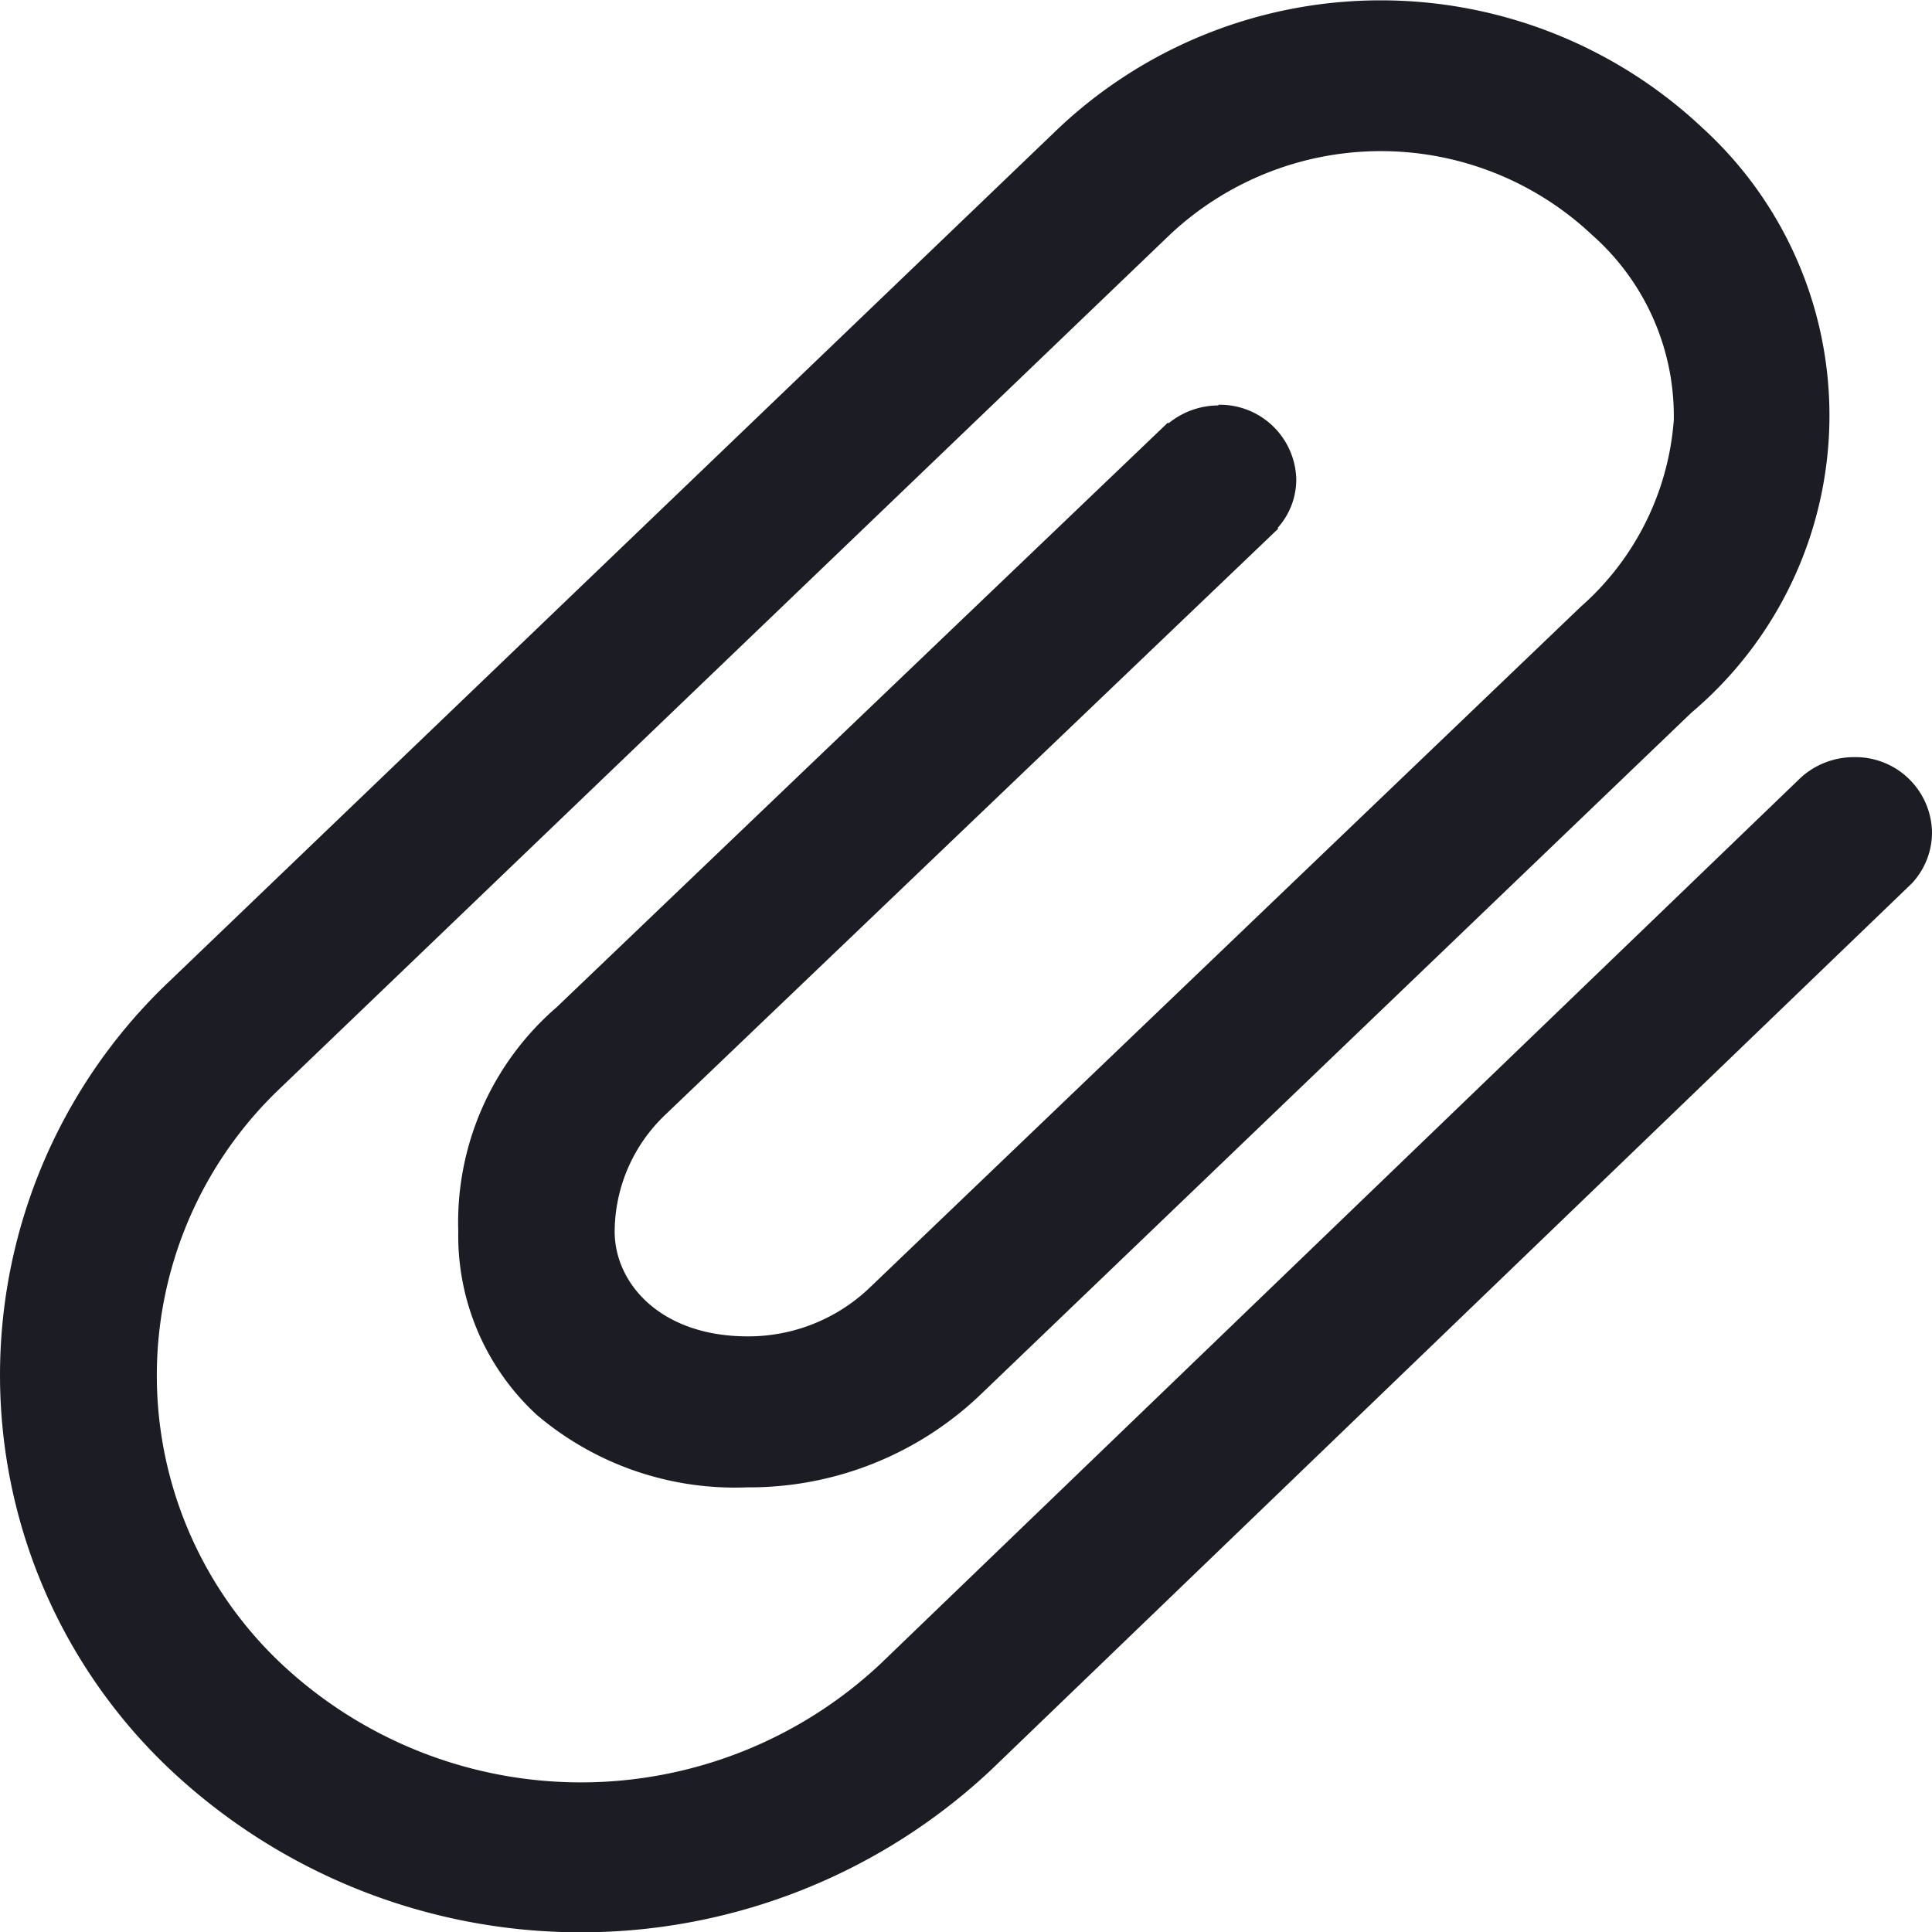 <svg xmlns="http://www.w3.org/2000/svg" width="20" height="20" viewBox="0 0 20 20">
  <g id="Gruppe_235" data-name="Gruppe 235" transform="translate(-701.001 -198.932)">
    <g id="Gruppe_234" data-name="Gruppe 234" transform="translate(701.001 198.932)">
      <path id="Pfad_110" data-name="Pfad 110" d="M713.616,203.129a.82.82,0,0,0-.518.185l-.007-.007-6.33,6.054a2.942,2.942,0,0,0-1.016,2.318,2.521,2.521,0,0,0,.813,1.9,3.168,3.168,0,0,0,2.174.75h.018a3.463,3.463,0,0,0,2.416-.974l7.345-7.046a4.027,4.027,0,0,0,.117-6.05,4.861,4.861,0,0,0-6.668,0l-9.2,8.826a5.615,5.615,0,0,0,0,8.163,6.205,6.205,0,0,0,8.507,0l9.525-9.171a.774.774,0,0,0,.209-.532.792.792,0,0,0-.808-.775.817.817,0,0,0-.547.209l0,0-9.525,9.172a4.531,4.531,0,0,1-6.212,0,4.1,4.1,0,0,1,0-5.961l9.2-8.826a3.189,3.189,0,0,1,4.373,0,2.5,2.5,0,0,1,.846,1.918,2.858,2.858,0,0,1-.962,1.93L710,212.266a1.817,1.817,0,0,1-1.259.5c-.9,0-1.377-.547-1.377-1.086a1.678,1.678,0,0,1,.524-1.208l6.346-6.068-.007-.007a.752.752,0,0,0,.193-.5.791.791,0,0,0-.807-.775Zm0,0" transform="translate(-701.001 -198.932)" fill="#1B1C24"/>
    </g>
  </g>
</svg>
